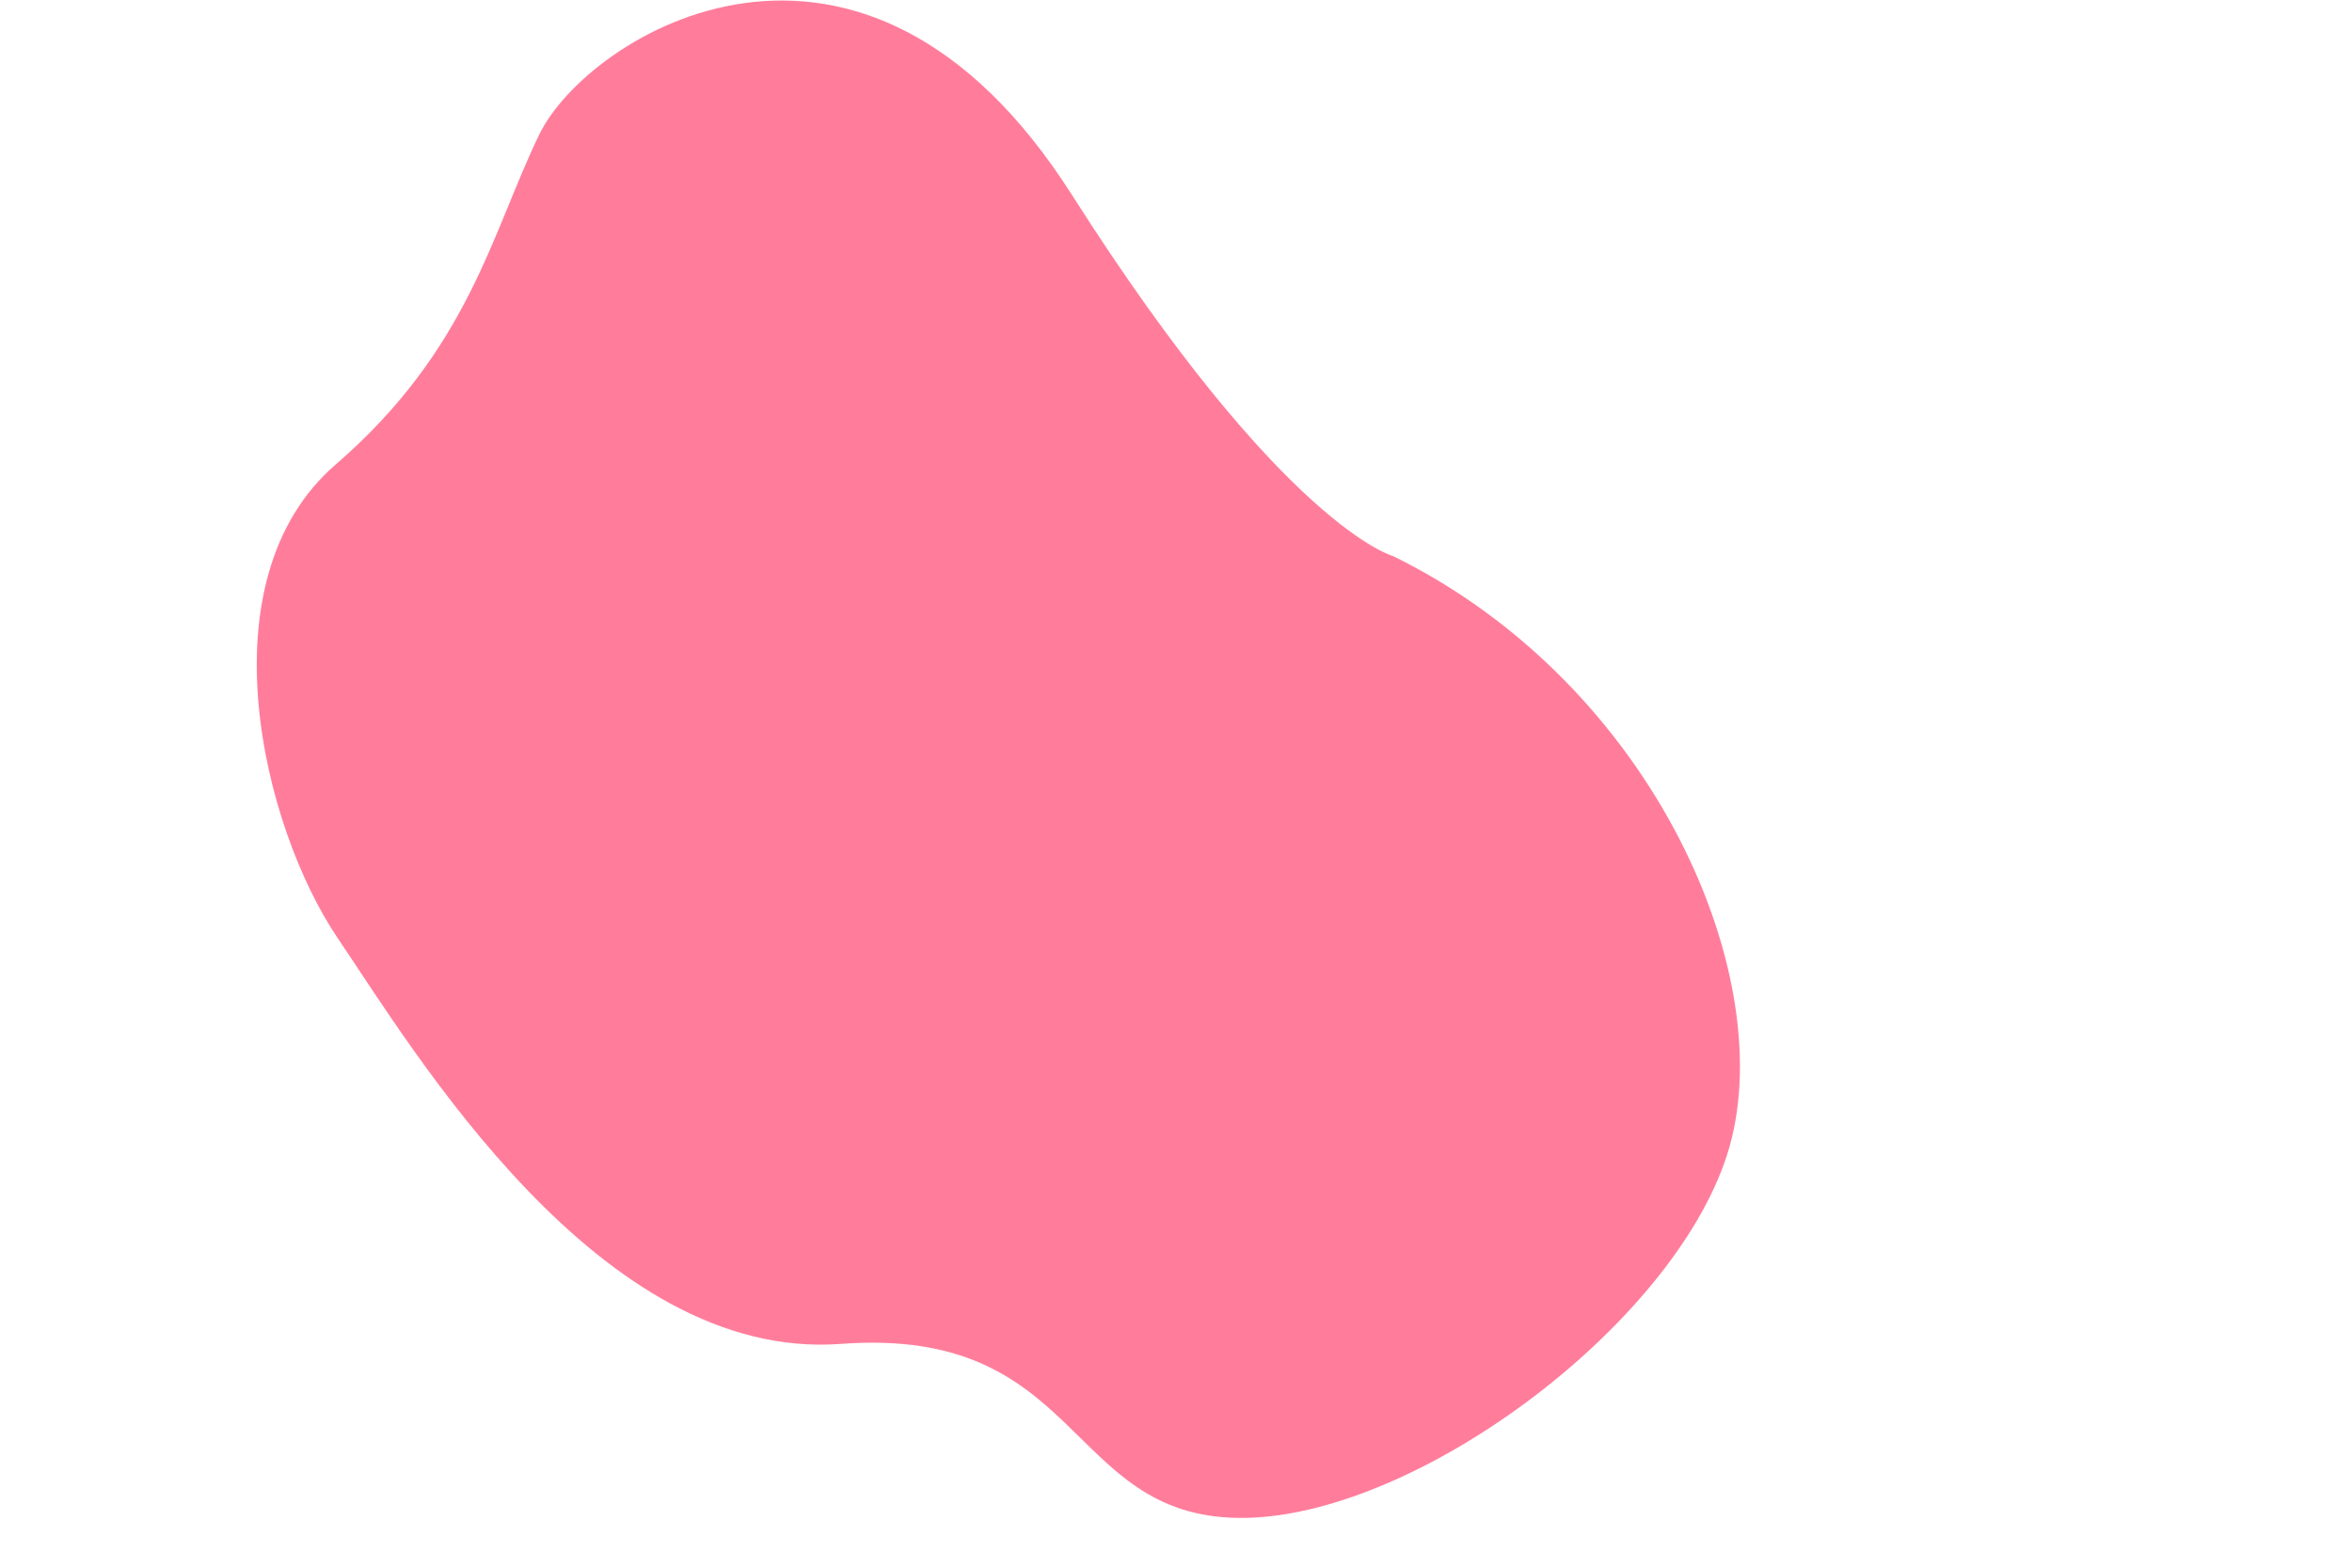 <?xml version="1.0" encoding="utf-8"?>
<!-- Generator: Adobe Illustrator 24.1.2, SVG Export Plug-In . SVG Version: 6.00 Build 0)  -->
<svg version="1.1" id="Layer_1" xmlns="http://www.w3.org/2000/svg" xmlns:xlink="http://www.w3.org/1999/xlink" x="0px" y="0px"
	 viewBox="0 0 1200 800" enable-background="new 0 0 1200 800" xml:space="preserve">
<path fill="#FF7D9B" d="M710.8,283.8c0,0-55.9-14.7-163.8-184.2C439.3-69.9,299.6,18,275.1,68.7s-35.9,109.6-103.9,168.4
	c-68,58.9-37.3,185,1.2,241.8C211,535.8,305.6,695,429,685.8c123.4-9.2,114.4,87.5,202.6,88.8c88.2,1.3,221.3-97.1,249.6-185.4
	C909.5,500.8,844.5,349.4,710.8,283.8z"/>
</svg>
